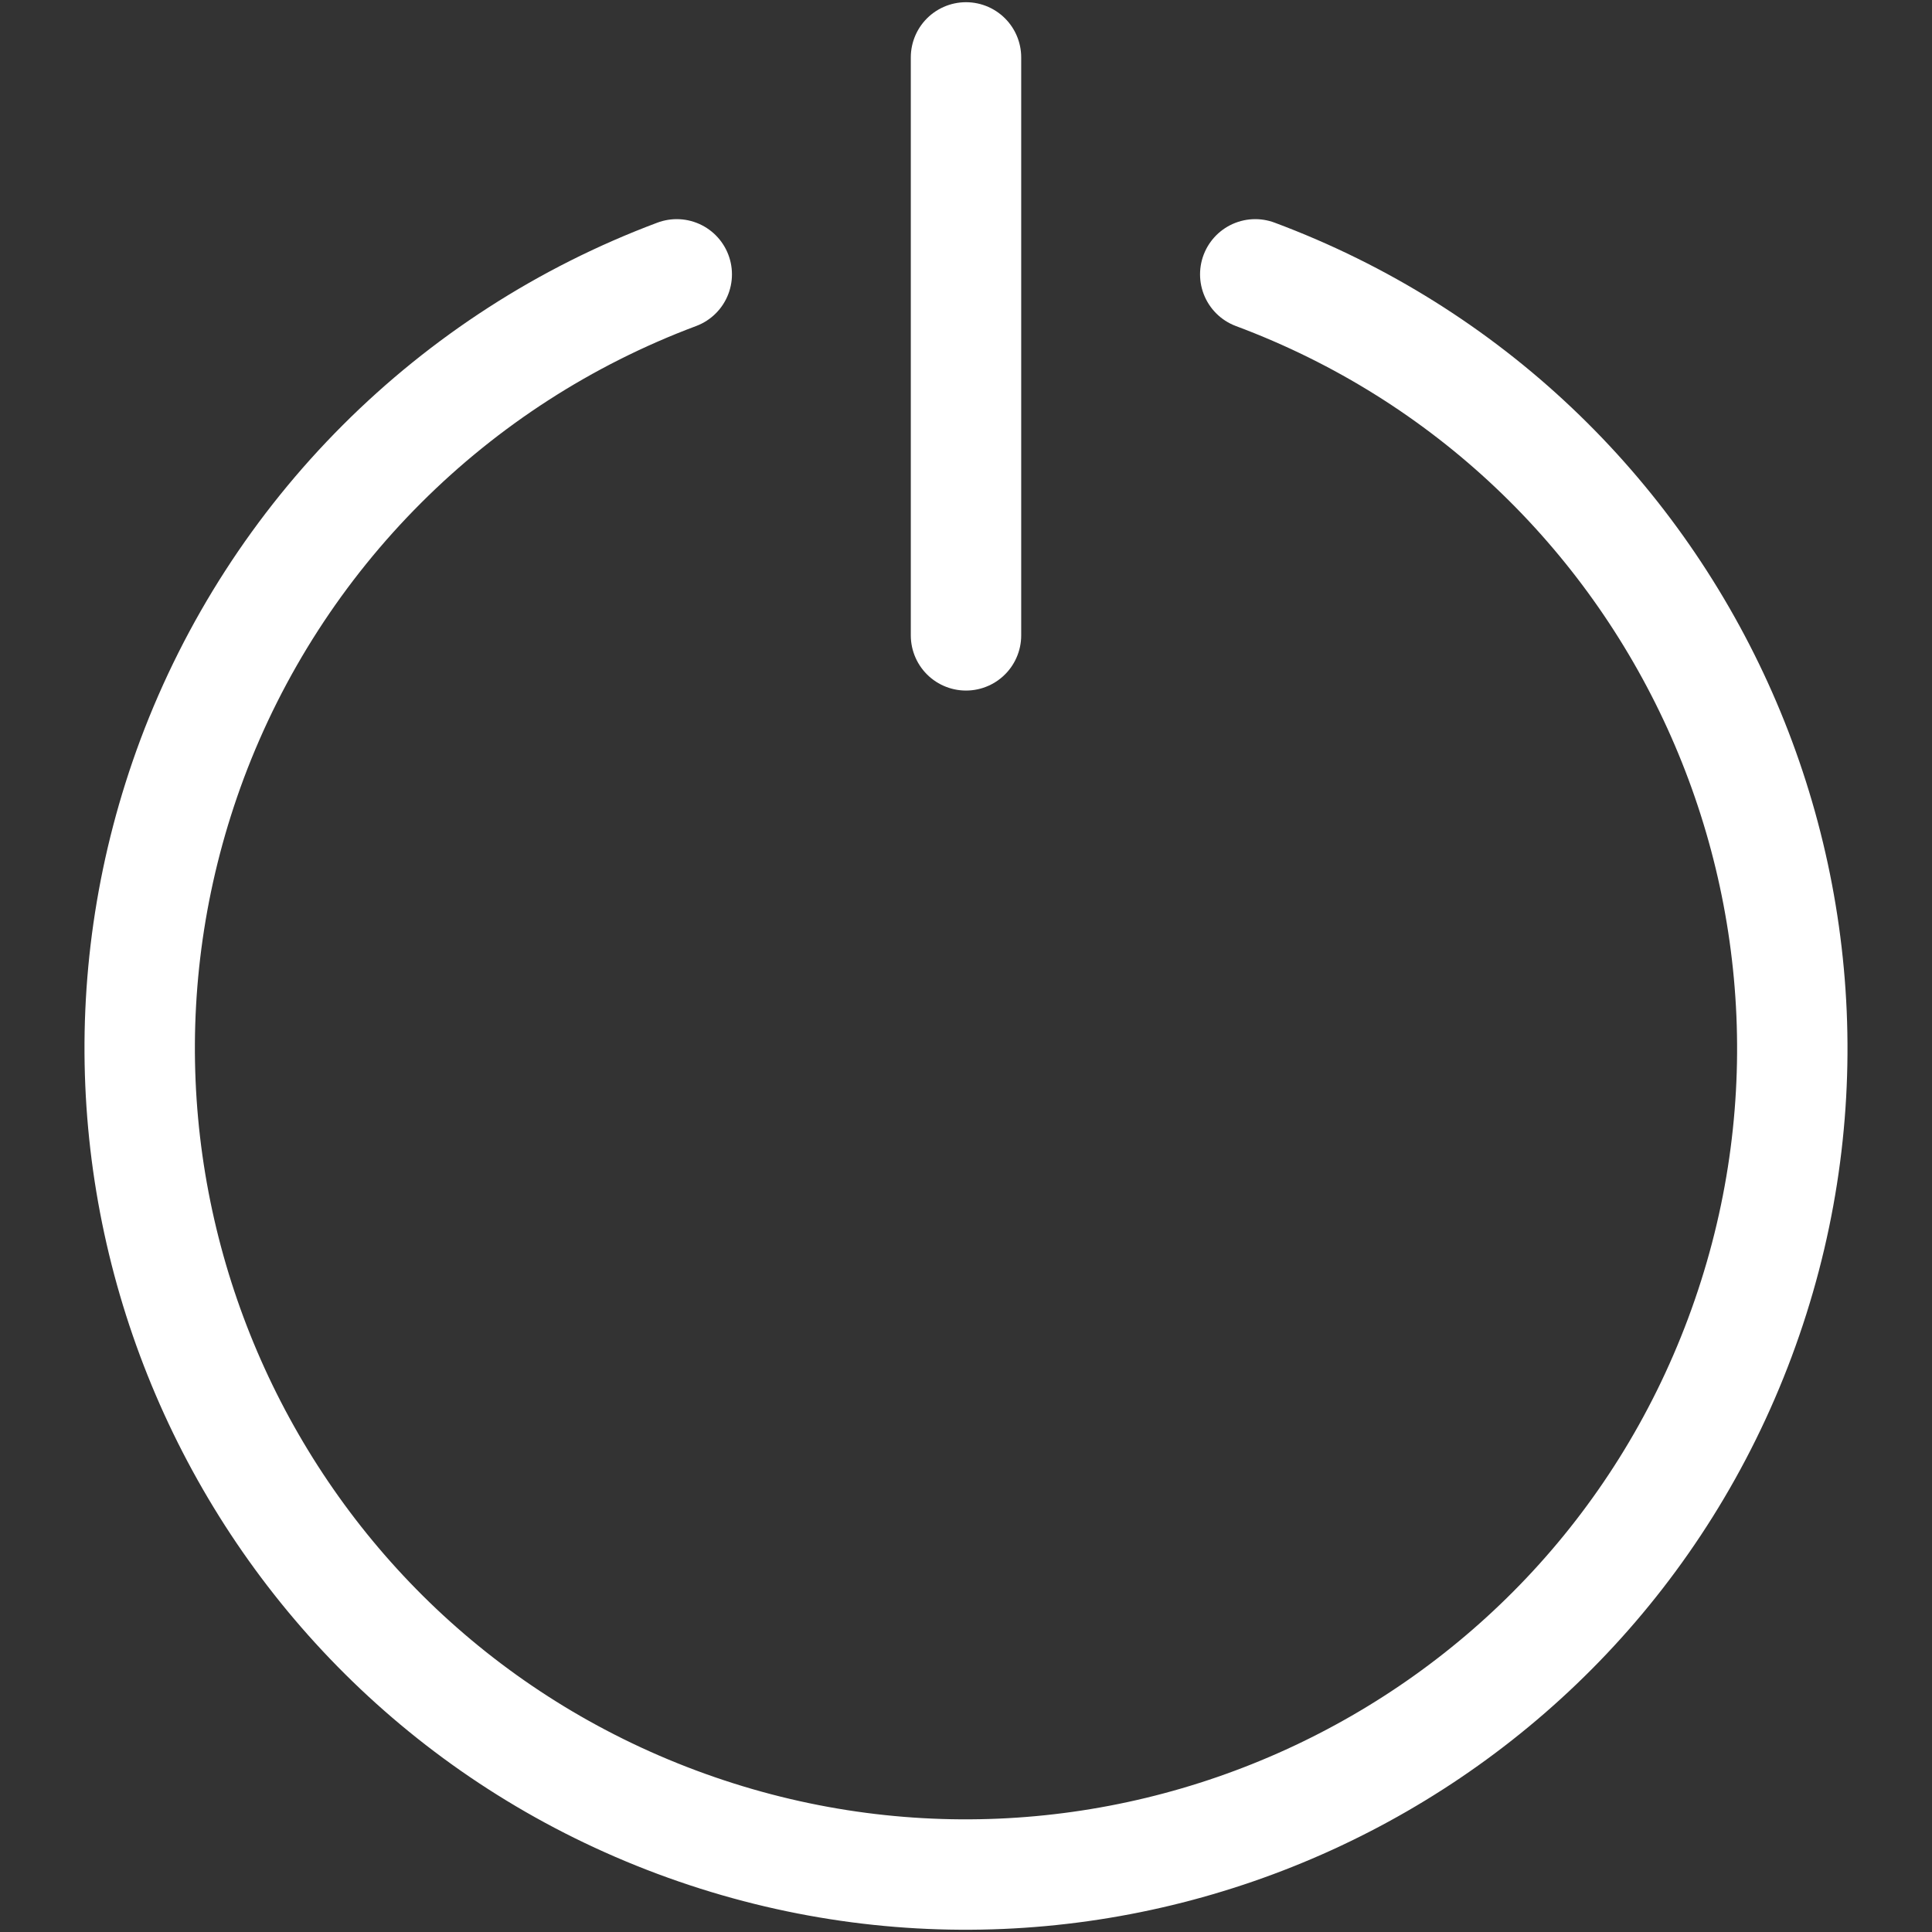 <?xml version="1.0" encoding="UTF-8"?>
<svg id="Ebene_1" data-name="Ebene 1" xmlns="http://www.w3.org/2000/svg" viewBox="0 0 35 35">
  <rect x="0" y="0" width="35" height="35" fill="#333333" stroke="none"/>
  <defs>
    <style>
      .cls-1 {
        fill: none;
        stroke: #FFFFFF;
        stroke-linecap: round;
        stroke-linejoin: round;
        stroke-width: 2px;
      }
    </style>
  </defs>
  <g id="Ebene_2" data-name="Ebene 2">
    <g id="transport">
      <line class="cls-1" x1="17.5" y1="1.04" x2="17.5" y2="11.51"/>
      <path class="cls-1" d="M22.74,4.97c7.74,2.89,11.67,11.52,8.78,19.26-2.89,7.74-11.52,11.67-19.26,8.78C4.52,30.12.59,21.5,3.48,13.75c1.52-4.06,4.72-7.26,8.78-8.78"/>
    </g>
  </g>
</svg>